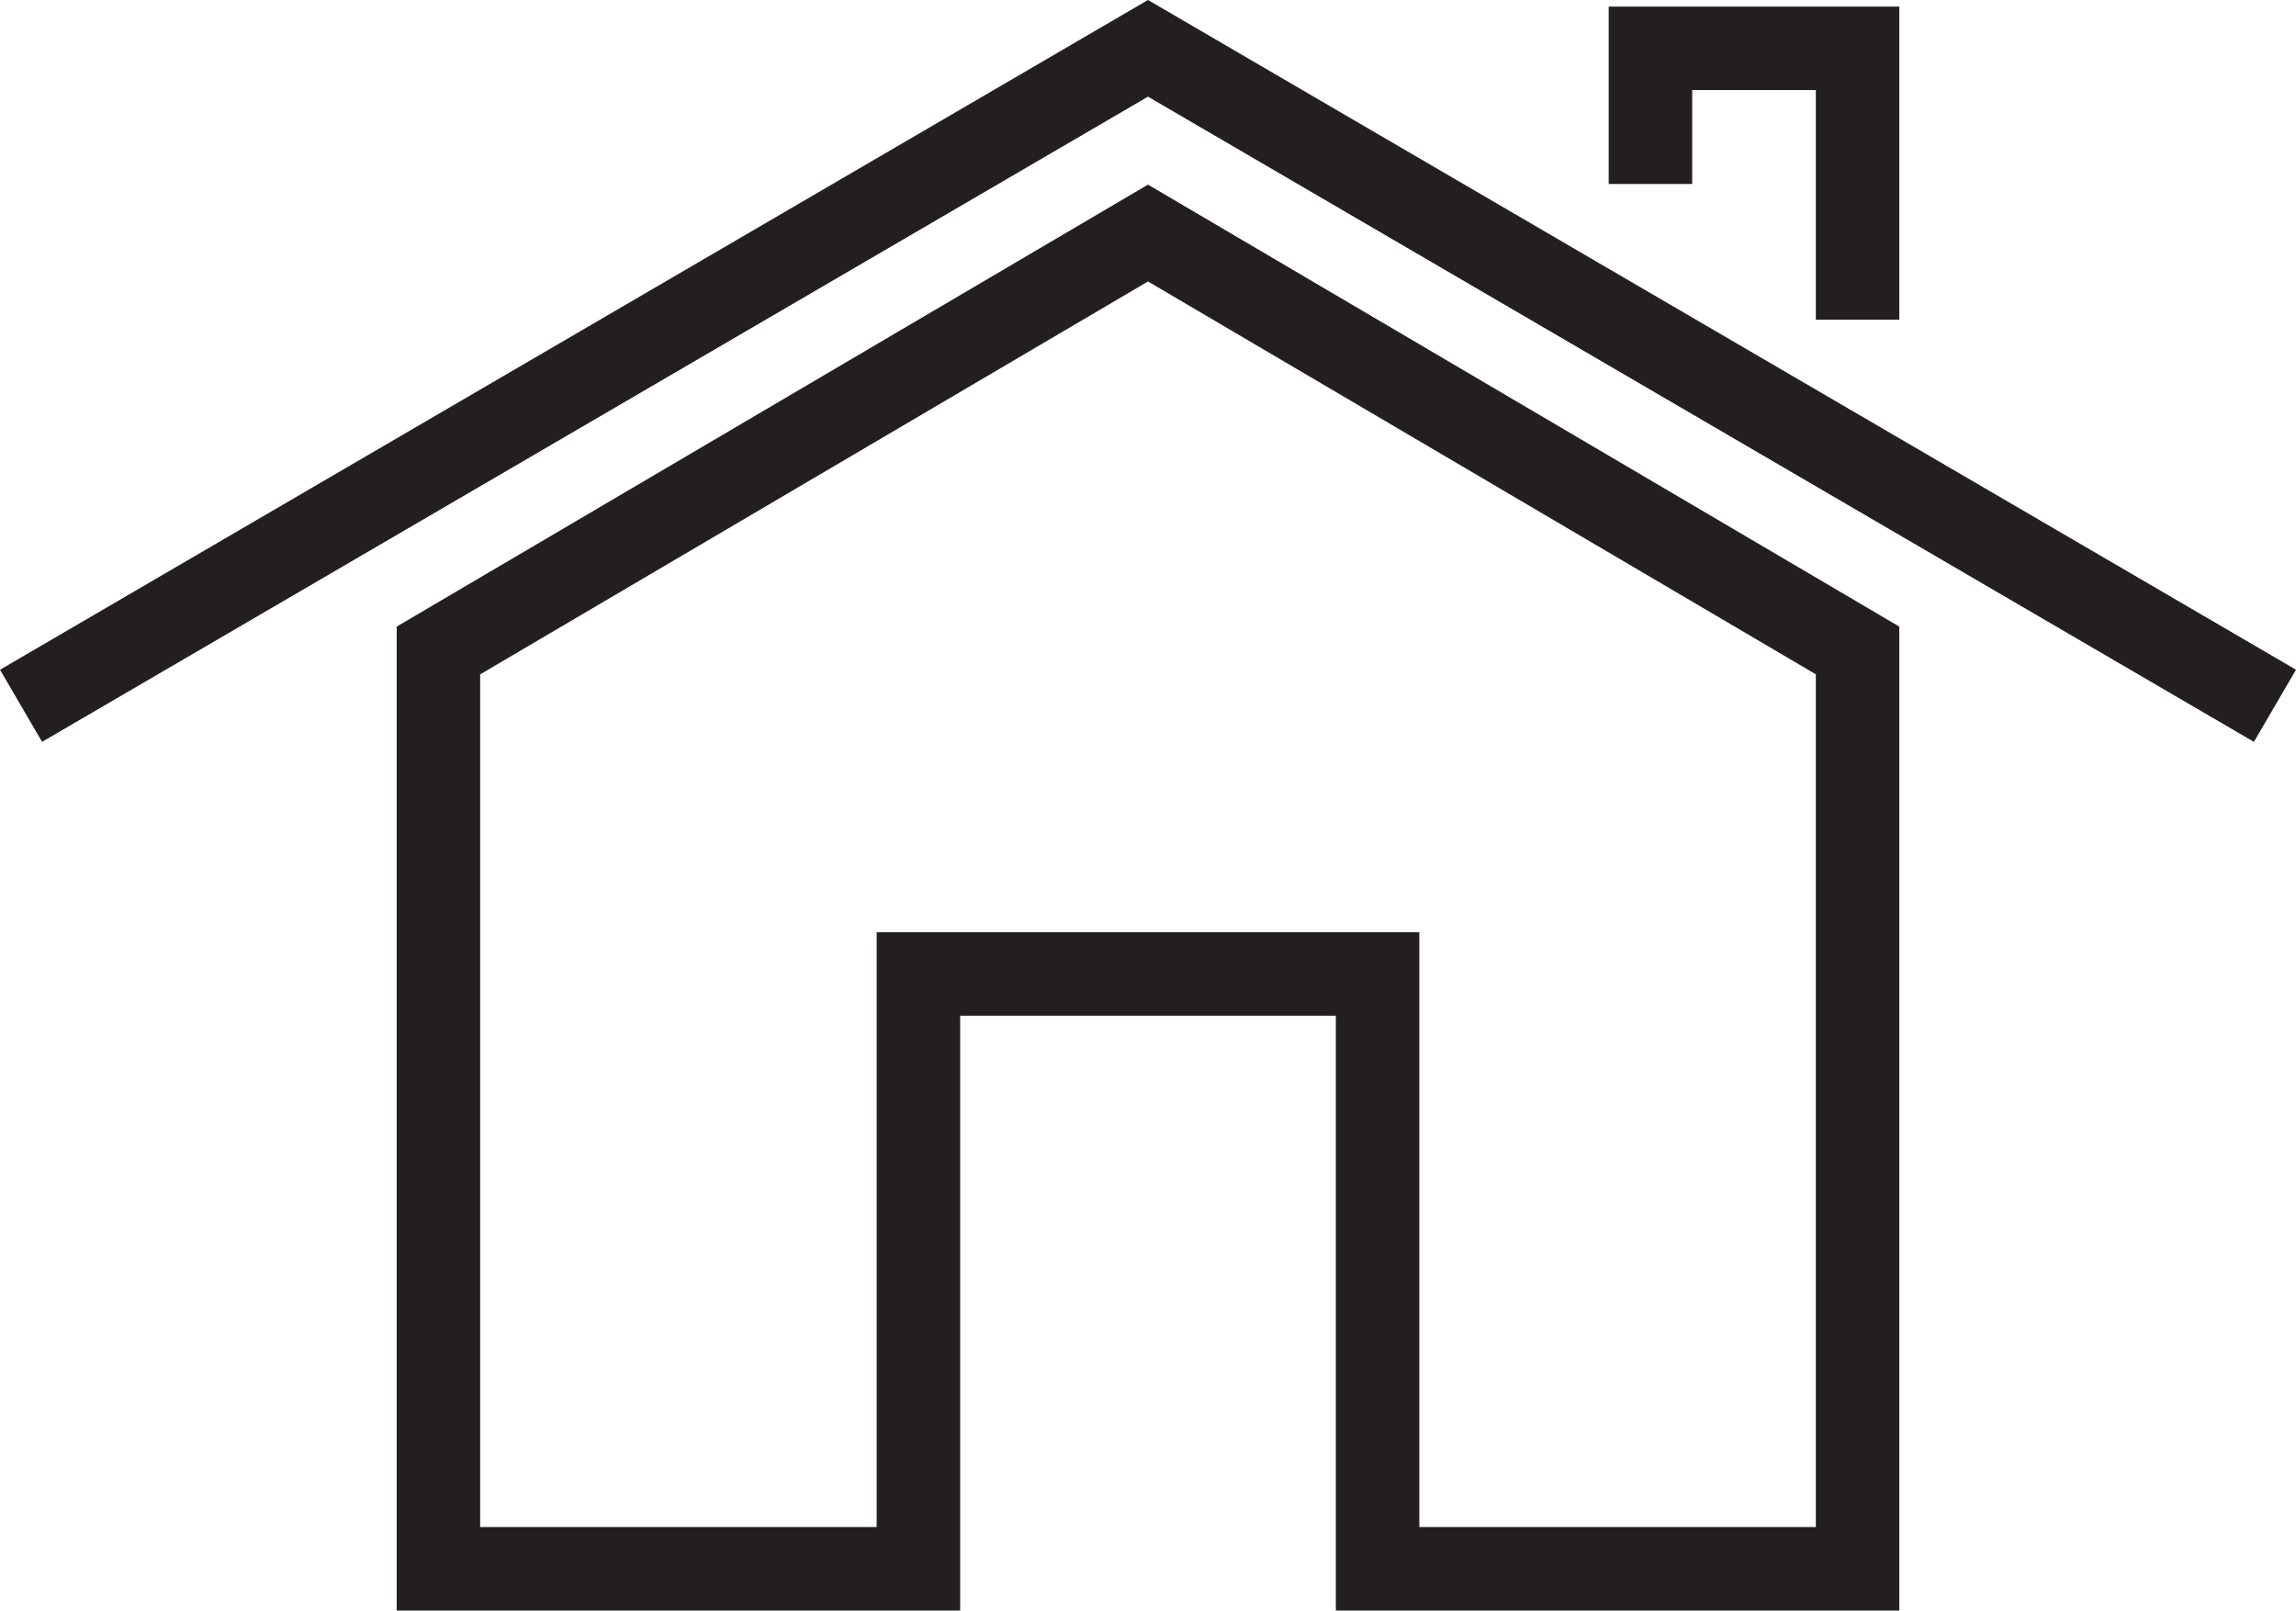<svg xmlns="http://www.w3.org/2000/svg" viewBox="0 0 64 44.89">
  <defs>
    <style>
      .a {
        fill: #231f20;
      }
    </style>
  </defs>
  <title>home</title>
  <g>
    <path class="a" d="M11.058,17.465V44.89H26.764V28.311H37.236V44.89H52.942V17.465L32,5.146Zm39.558,25.098h-11.053V25.984H24.437V42.563h-11.053V18.796L32,7.845l18.616,10.95V42.563Z"/>
    <polygon class="a" points="32 0 0 18.667 1.173 20.677 32 2.694 62.827 20.677 64 18.667 32 0"/>
    <polygon class="a" points="47.169 2.51 50.616 2.51 50.616 8.91 52.942 8.91 52.942 0.184 44.842 0.184 44.842 5.128 47.169 5.128 47.169 2.51"/>
  </g>
</svg>
